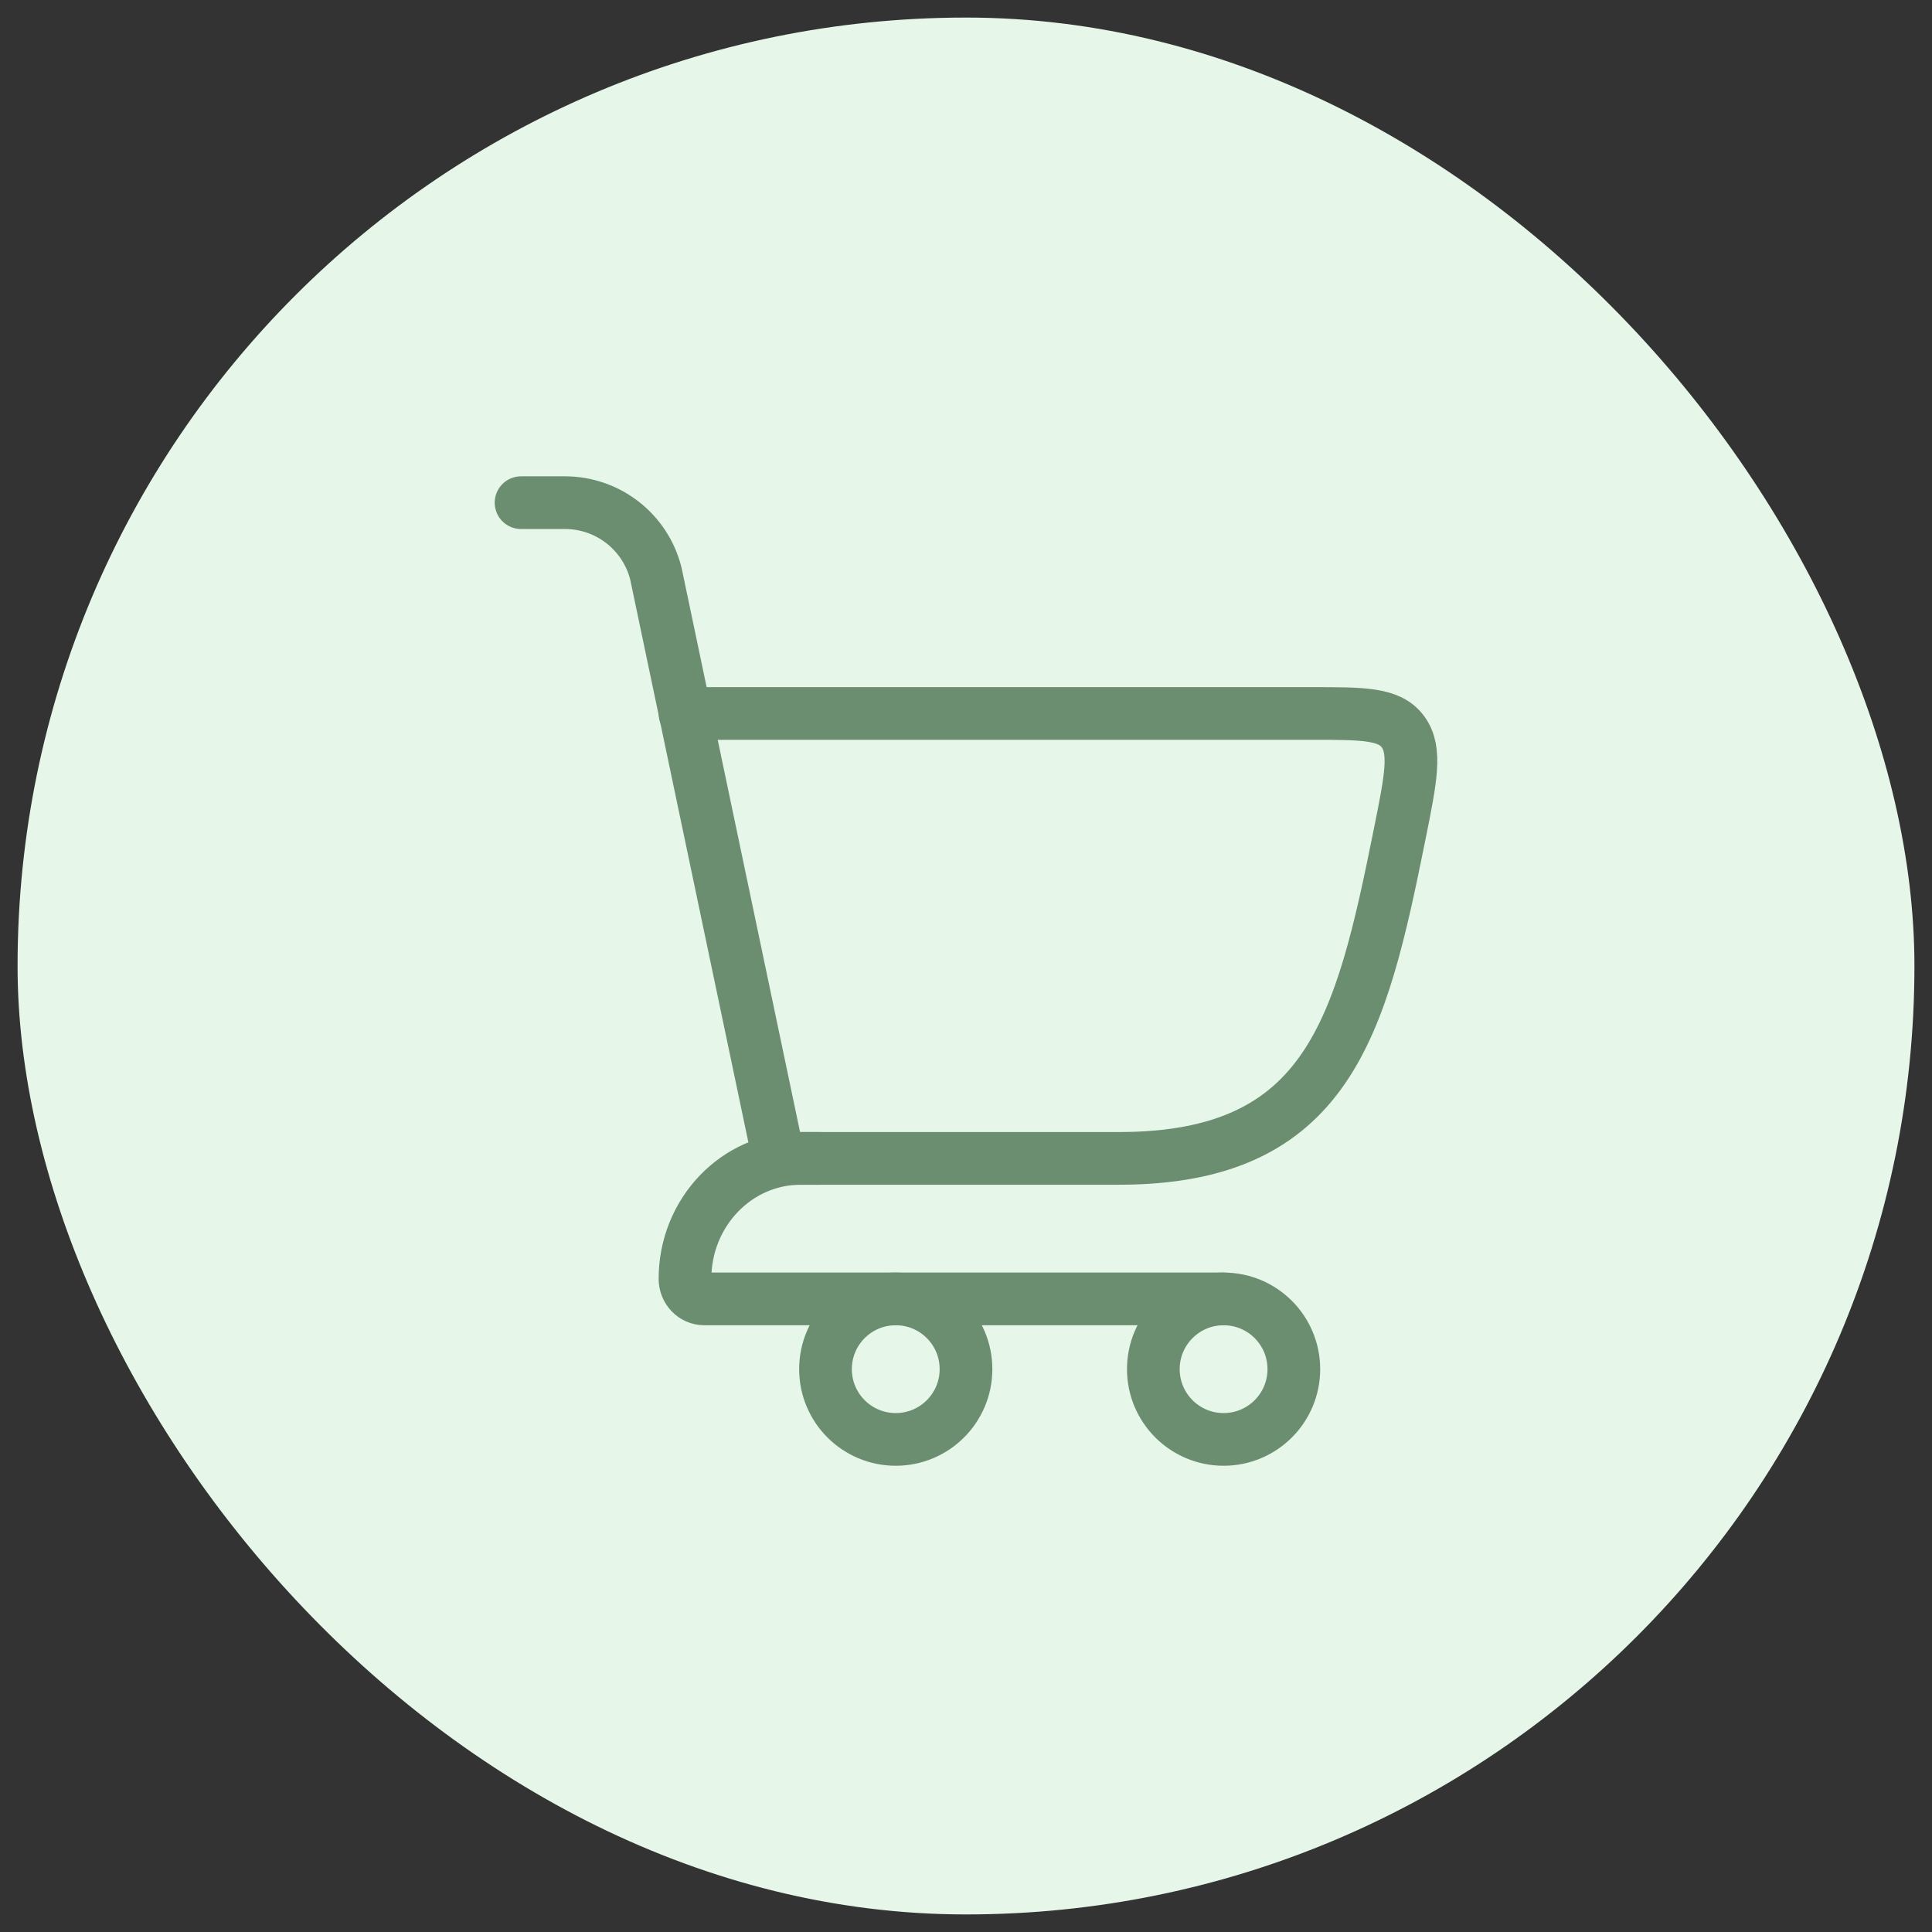 <?xml version="1.0" encoding="UTF-8"?>
<svg xmlns="http://www.w3.org/2000/svg" width="55" height="55" viewBox="0 0 55 55" fill="none">
  <rect x="0" y="0" width="55" height="55" fill="#333333" stroke="none"/>
  <rect x="0.5" y="0.5" width="54" height="54" rx="27" fill="#E6F6E9"></rect>
  <path d="M22.167 32.977H31.851C37.834 32.977 38.744 29.218 39.848 23.736C40.166 22.155 40.326 21.364 39.943 20.837C39.56 20.311 38.826 20.311 37.359 20.311H19.5" stroke="#6B8E71" stroke-width="1.5" stroke-linecap="round"></path>
  <path d="M22.167 32.977L18.672 16.331C18.375 15.143 17.308 14.31 16.084 14.31H14.833" stroke="#6B8E71" stroke-width="1.5" stroke-linecap="round"></path>
  <path d="M23.34 32.977H22.791C20.974 32.977 19.5 34.512 19.5 36.405C19.5 36.721 19.746 36.977 20.049 36.977H34.833" stroke="#6B8E71" stroke-width="1.5" stroke-linecap="round" stroke-linejoin="round"></path>
  <path d="M25.5 40.977C26.605 40.977 27.5 40.081 27.5 38.977C27.5 37.872 26.605 36.977 25.5 36.977C24.395 36.977 23.5 37.872 23.5 38.977C23.5 40.081 24.395 40.977 25.5 40.977Z" stroke="#6B8E71" stroke-width="1.5"></path>
  <path d="M34.833 40.977C35.938 40.977 36.833 40.081 36.833 38.977C36.833 37.872 35.938 36.977 34.833 36.977C33.729 36.977 32.833 37.872 32.833 38.977C32.833 40.081 33.729 40.977 34.833 40.977Z" stroke="#6B8E71" stroke-width="1.5"></path>
</svg>
